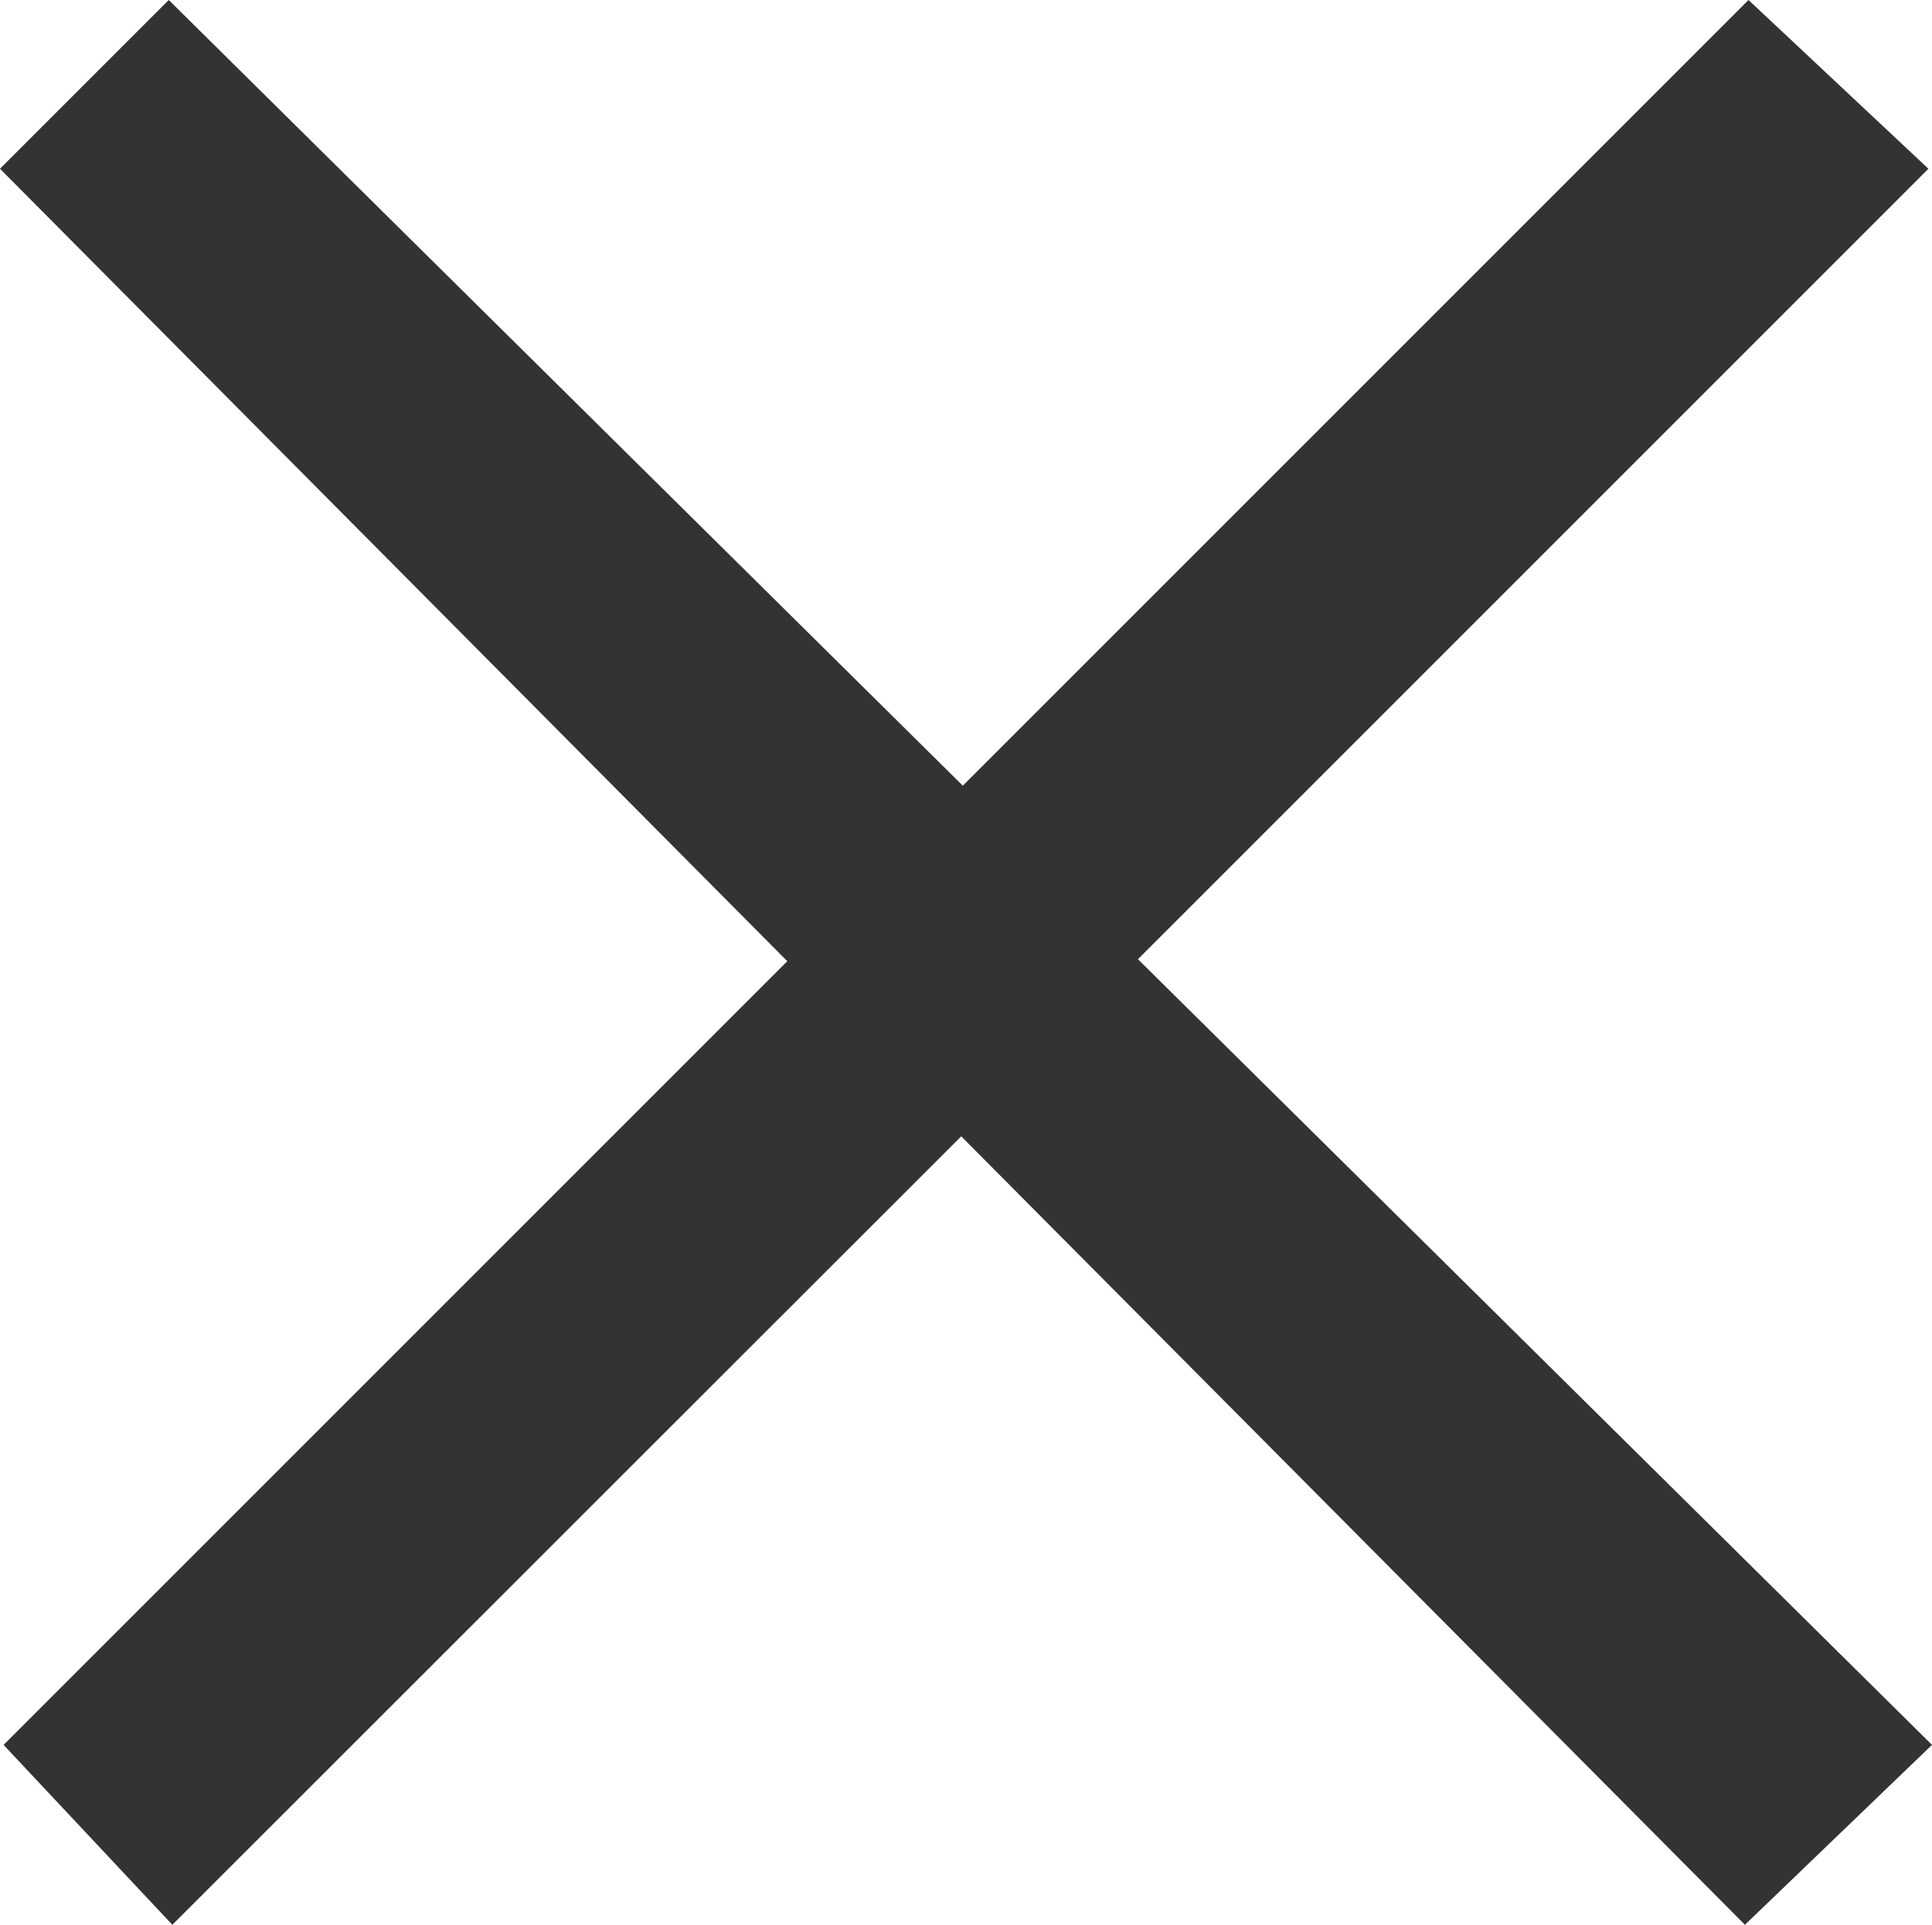 <svg xmlns="http://www.w3.org/2000/svg" viewBox="0 0 48.54 48.36"><g data-name="レイヤー 2"><path d="M48.54 43.84 28.59 24.1 48.45 4.24 43.93 0 24.19 19.74 4.24 0 0 4.24l19.78 19.91L.09 43.84l4.24 4.52 19.82-19.81 19.69 19.81z" data-name="レイヤー 1" style="fill:#323333;fill-rule:evenodd"/></g></svg>